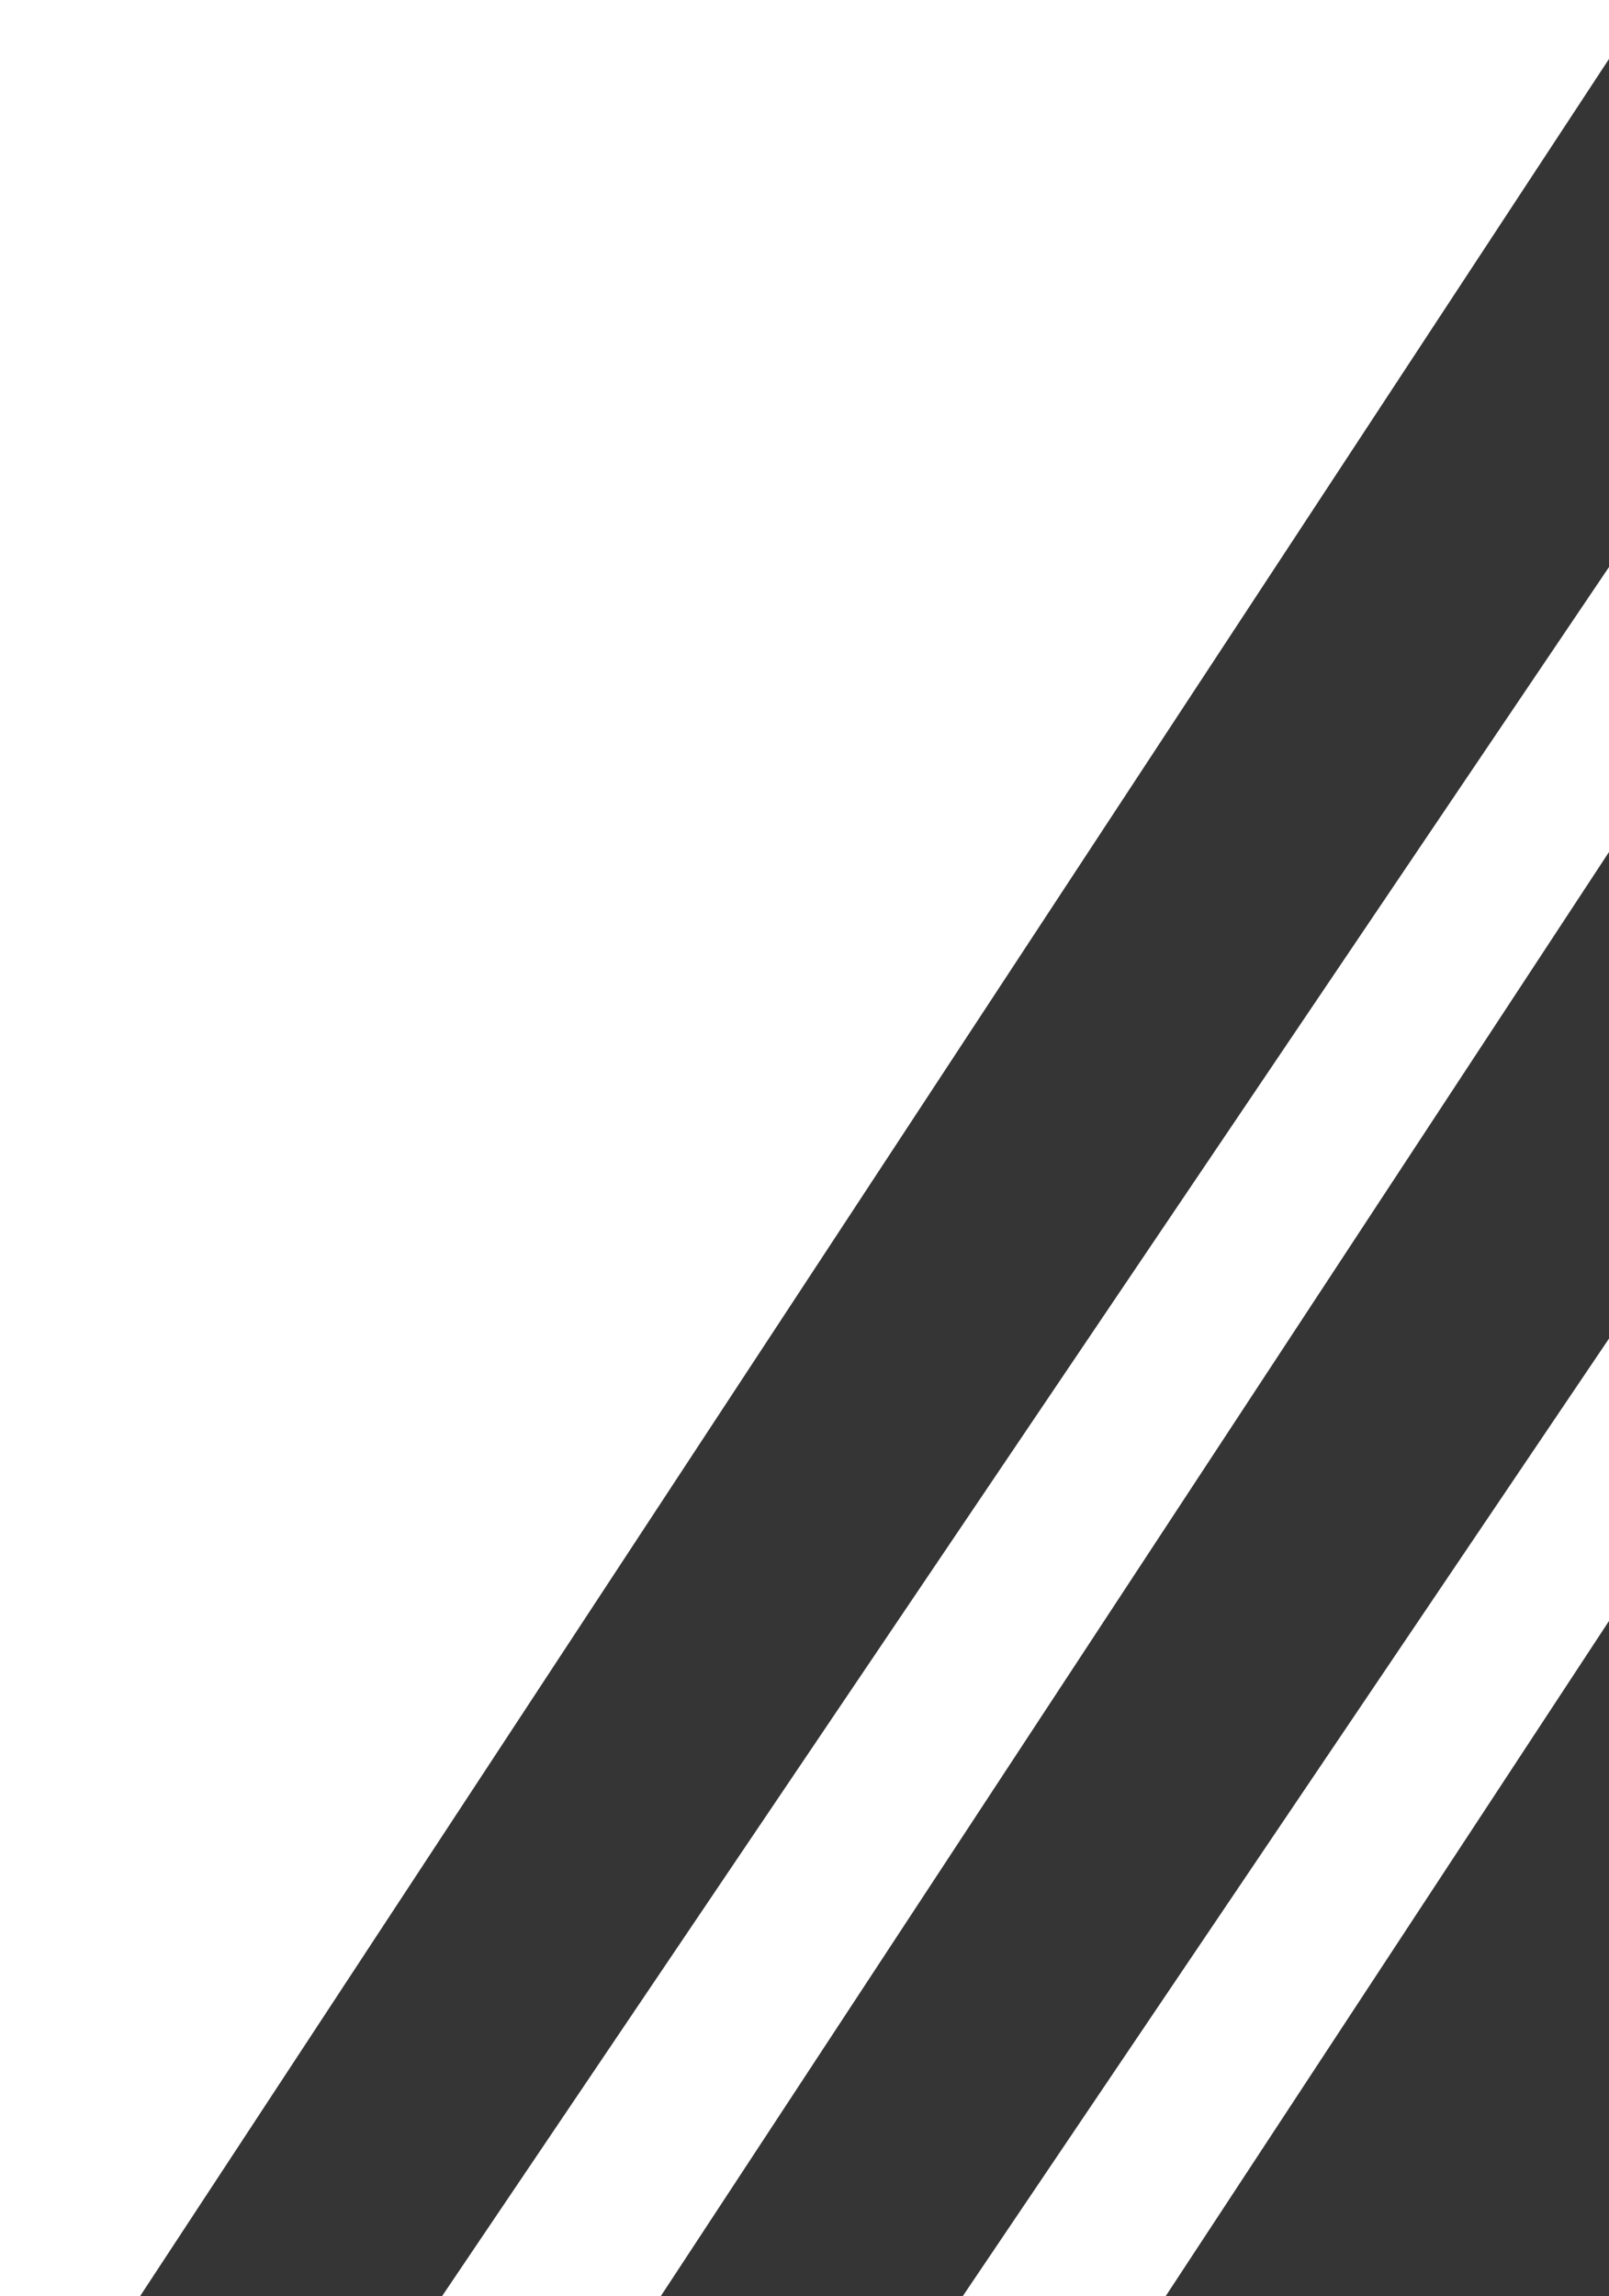 <svg width="164" height="234" viewBox="0 0 164 234" fill="none" xmlns="http://www.w3.org/2000/svg">
<path d="M31.062 254.745H0.662L168.38 -0.662H203.451L31.062 254.745Z" fill="#353535"/>
<path d="M84.135 254.745H53.735L221.453 -0.662H256.524L84.135 254.745Z" fill="#353535"/>
<path d="M356.85 254.745H105.198L272.916 -0.662H529.239L356.85 254.745Z" fill="#353535"/>
</svg>
